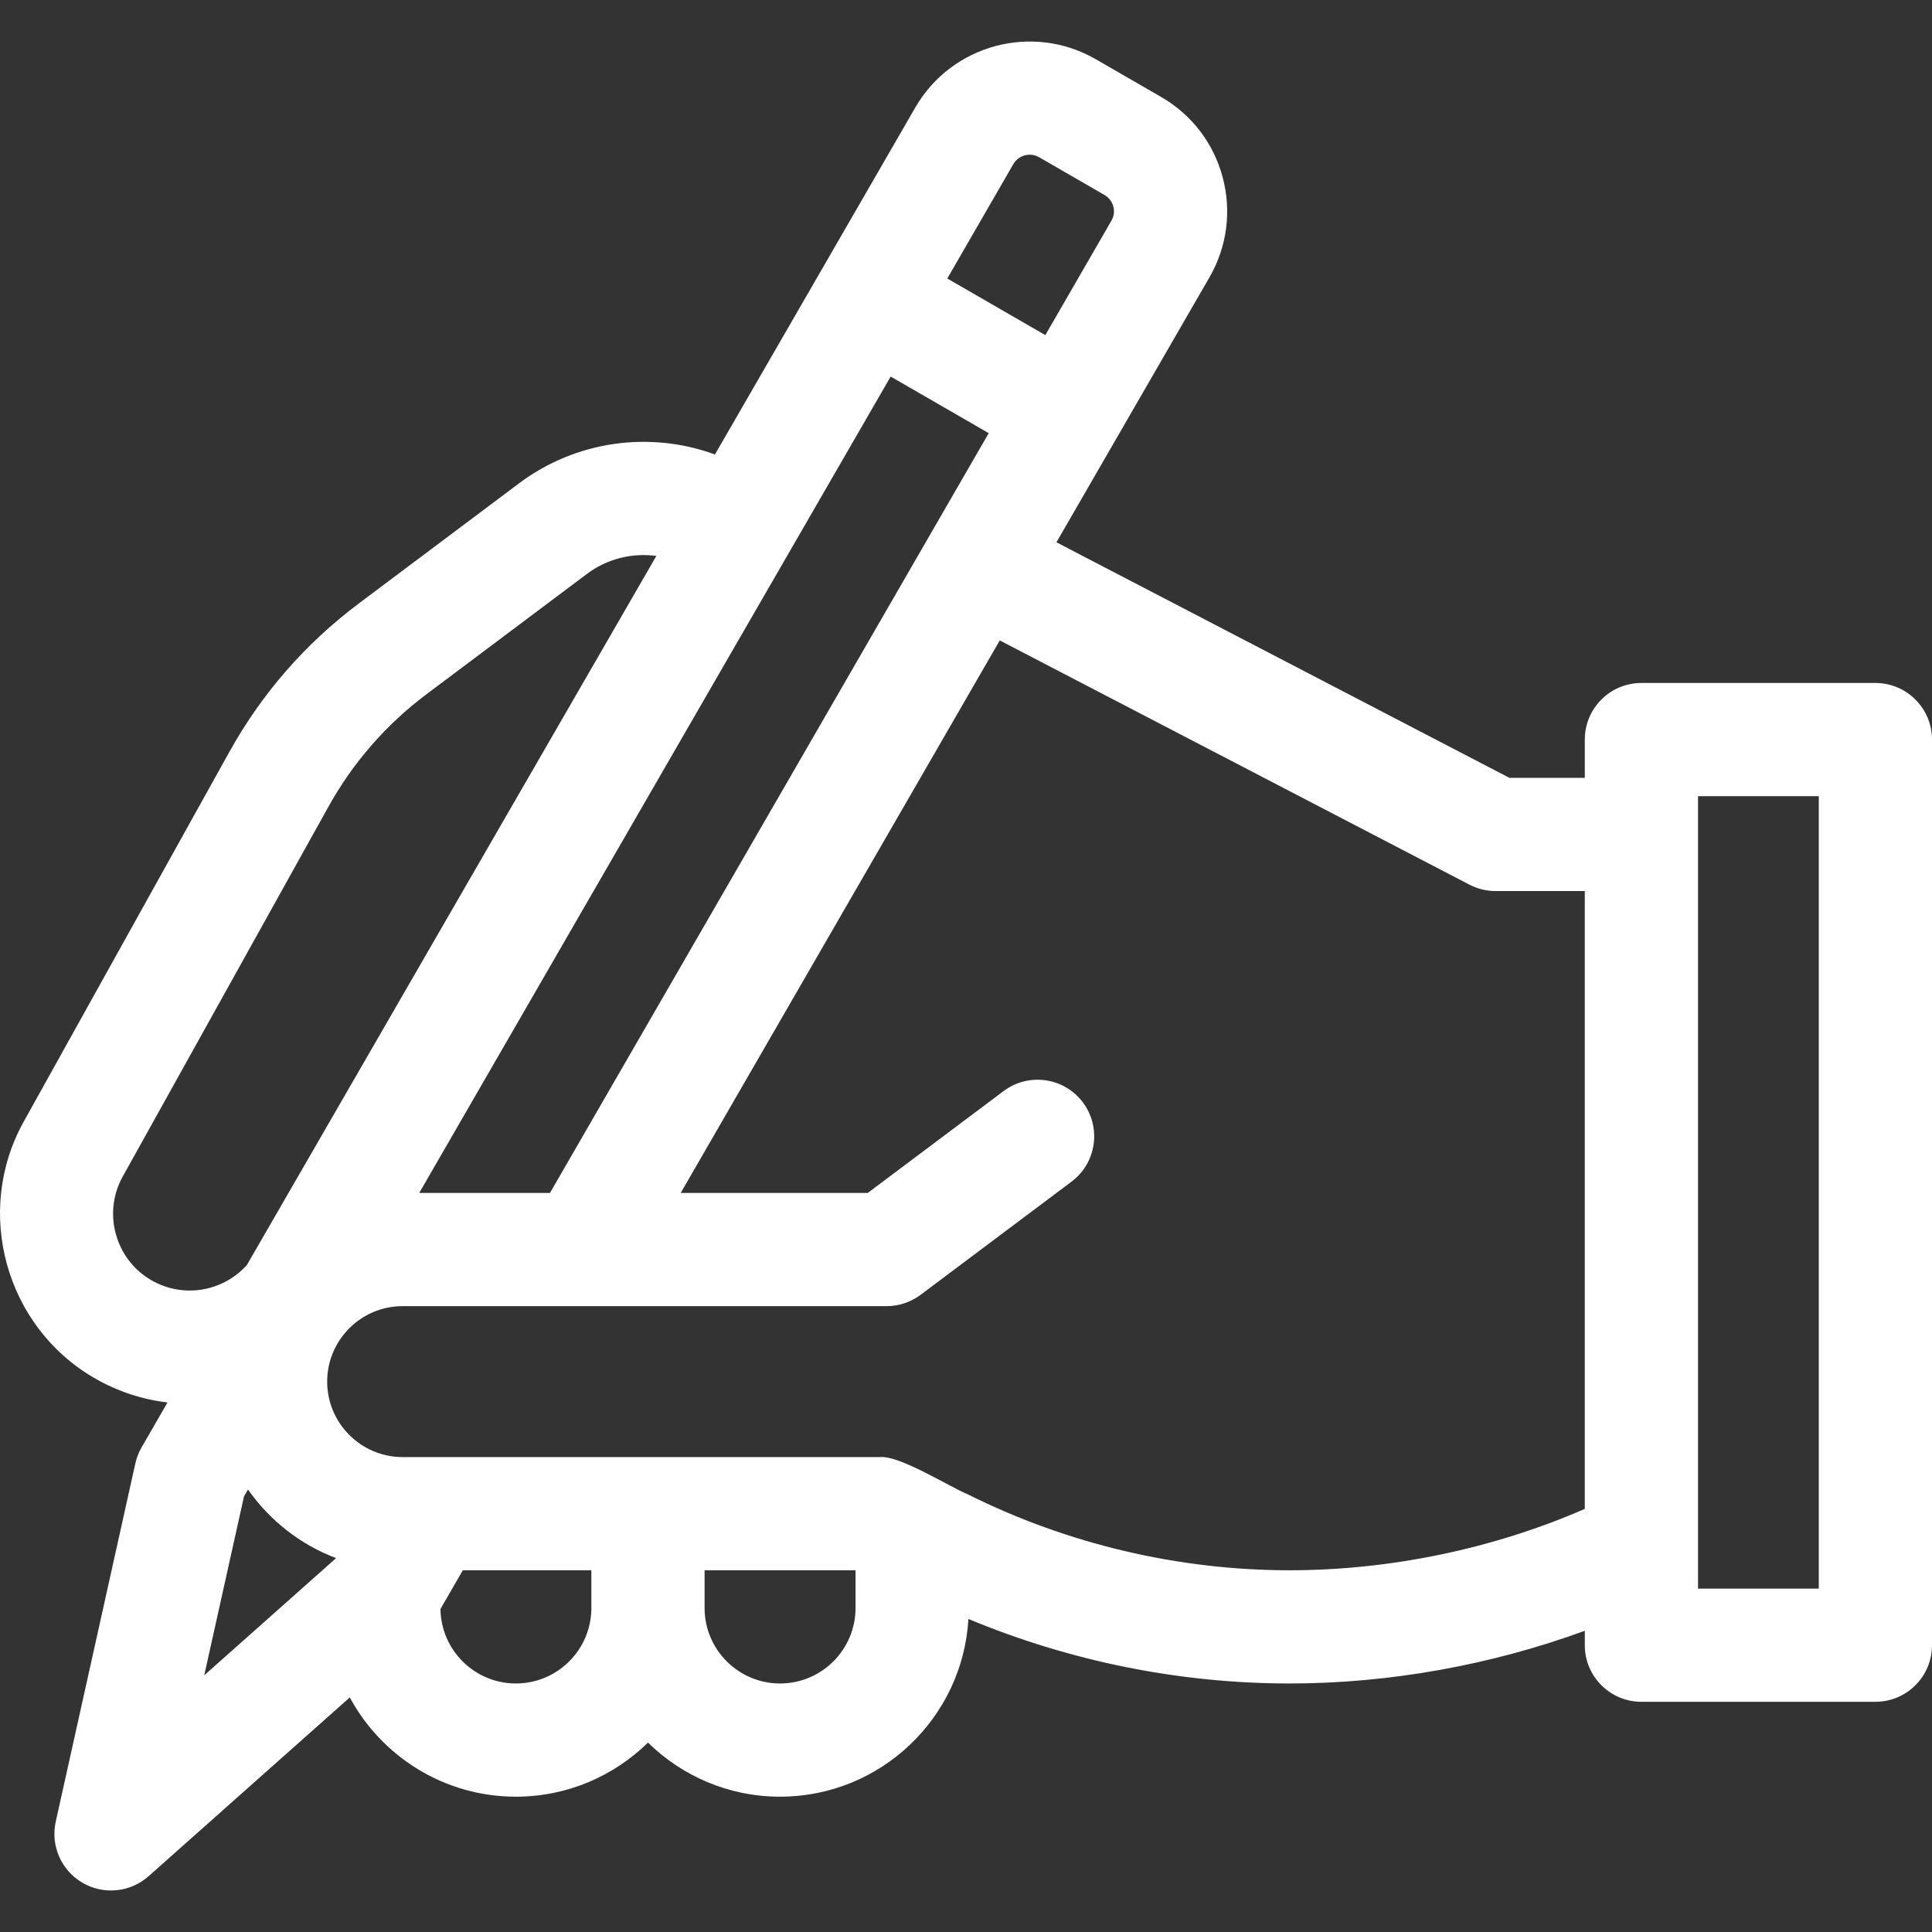 <?xml version="1.0"?>
<svg xmlns="http://www.w3.org/2000/svg" xmlns:xlink="http://www.w3.org/1999/xlink" xmlns:svgjs="http://svgjs.com/svgjs" version="1.1" width="512px" height="512px" x="0" y="0" viewBox="0 0 512 512" style="enable-background:new 0 0 512 512" xml:space="preserve" class=""><rect x="0" y="0" width="512" height="512" fill="#333333" stroke="none"/><g><g><path d="m496.998 180.995h-62.008c-8.285 0-15.002 6.716-15.002 15v10.142h-19.976l-120.045-62.425 40.545-70.213c4.675-8.097 5.918-17.53 3.497-26.561-2.42-9.031-8.214-16.578-16.312-21.252l-17.324-10c-16.72-9.648-38.167-3.897-47.816 12.813l-53.091 91.939c-17.393-6.367-36.972-3.561-51.917 7.647l-42.473 31.851c-14.136 10.601-25.659 23.805-34.249 39.247l-54.548 98.075c-13.261 23.845-4.826 54.342 18.805 67.982 6.113 3.529 12.679 5.639 19.307 6.428l-6.868 11.893c-.764 1.323-1.321 2.755-1.653 4.247l-21.096 94.933c-1.411 6.351 1.433 12.888 7.042 16.185 5.581 3.286 12.69 2.617 17.569-1.719l53.308-47.374c8.459 15.649 25.019 26.306 44.023 26.306 13.619 0 25.977-5.478 35.005-14.338 9.027 8.86 21.386 14.338 35.004 14.338 26.599 0 48.407-20.874 49.916-47.099 26.871 11.206 55.998 17.099 85.1 17.099 26.436 0 53.5-4.898 78.248-13.968v3.824c0 8.284 6.717 15 15.002 15h62.008c8.285 0 15.002-6.716 15.002-15v-240c-.001-8.284-6.718-15-15.003-15zm-228.457-137.496c1.381-2.388 4.446-3.208 6.832-1.831l17.324 10c2.303 1.332 3.303 4.332 1.832 6.829l-17.505 30.313-25.986-15zm-32.506 56.291 25.986 15.001-116.271 201.348h-34.647zm-195.949 239.469c-9.531-5.502-12.934-17.803-7.585-27.421l54.548-98.074c6.529-11.736 15.286-21.772 26.03-29.829l42.473-31.851c5.331-3.998 11.96-5.635 18.388-4.759l-108.531 187.945c-6.455 7.118-16.938 8.832-25.323 3.989zm14.039 104.711 10.535-47.404 1.06-1.835c5.734 8.193 13.853 14.595 23.348 18.187zm102.593-17.831c0 11.028-8.973 20-20.003 20-10.943 0-19.849-8.834-19.99-19.742l5.923-10.257h34.069v9.999zm70.009 0c0 11.028-8.973 20-20.003 20s-20.003-8.972-20.003-20v-9.999h40.005v9.999zm193.261-26.269c-24.084 10.52-51.515 16.269-78.248 16.269-29.445 0-58.93-6.96-85.271-20.129-4.705-1.905-18.105-10.398-23.298-9.87h-126.464c-11.03 0-20.003-8.972-20.003-20s8.973-20 20.003-20h128.257c3.246 0 6.404-1.053 9.001-3l40.005-30c6.628-4.971 7.972-14.373 3-21s-14.375-7.969-21.003-3l-36.005 27h-49.568l84.554-146.423 124.473 64.728c2.138 1.112 4.512 1.692 6.922 1.692h23.644v163.733zm62.008 21.125h-32.004v-210h32.004z" fill="#ffffff" data-original="#000000" class=""/></g></g></svg>
